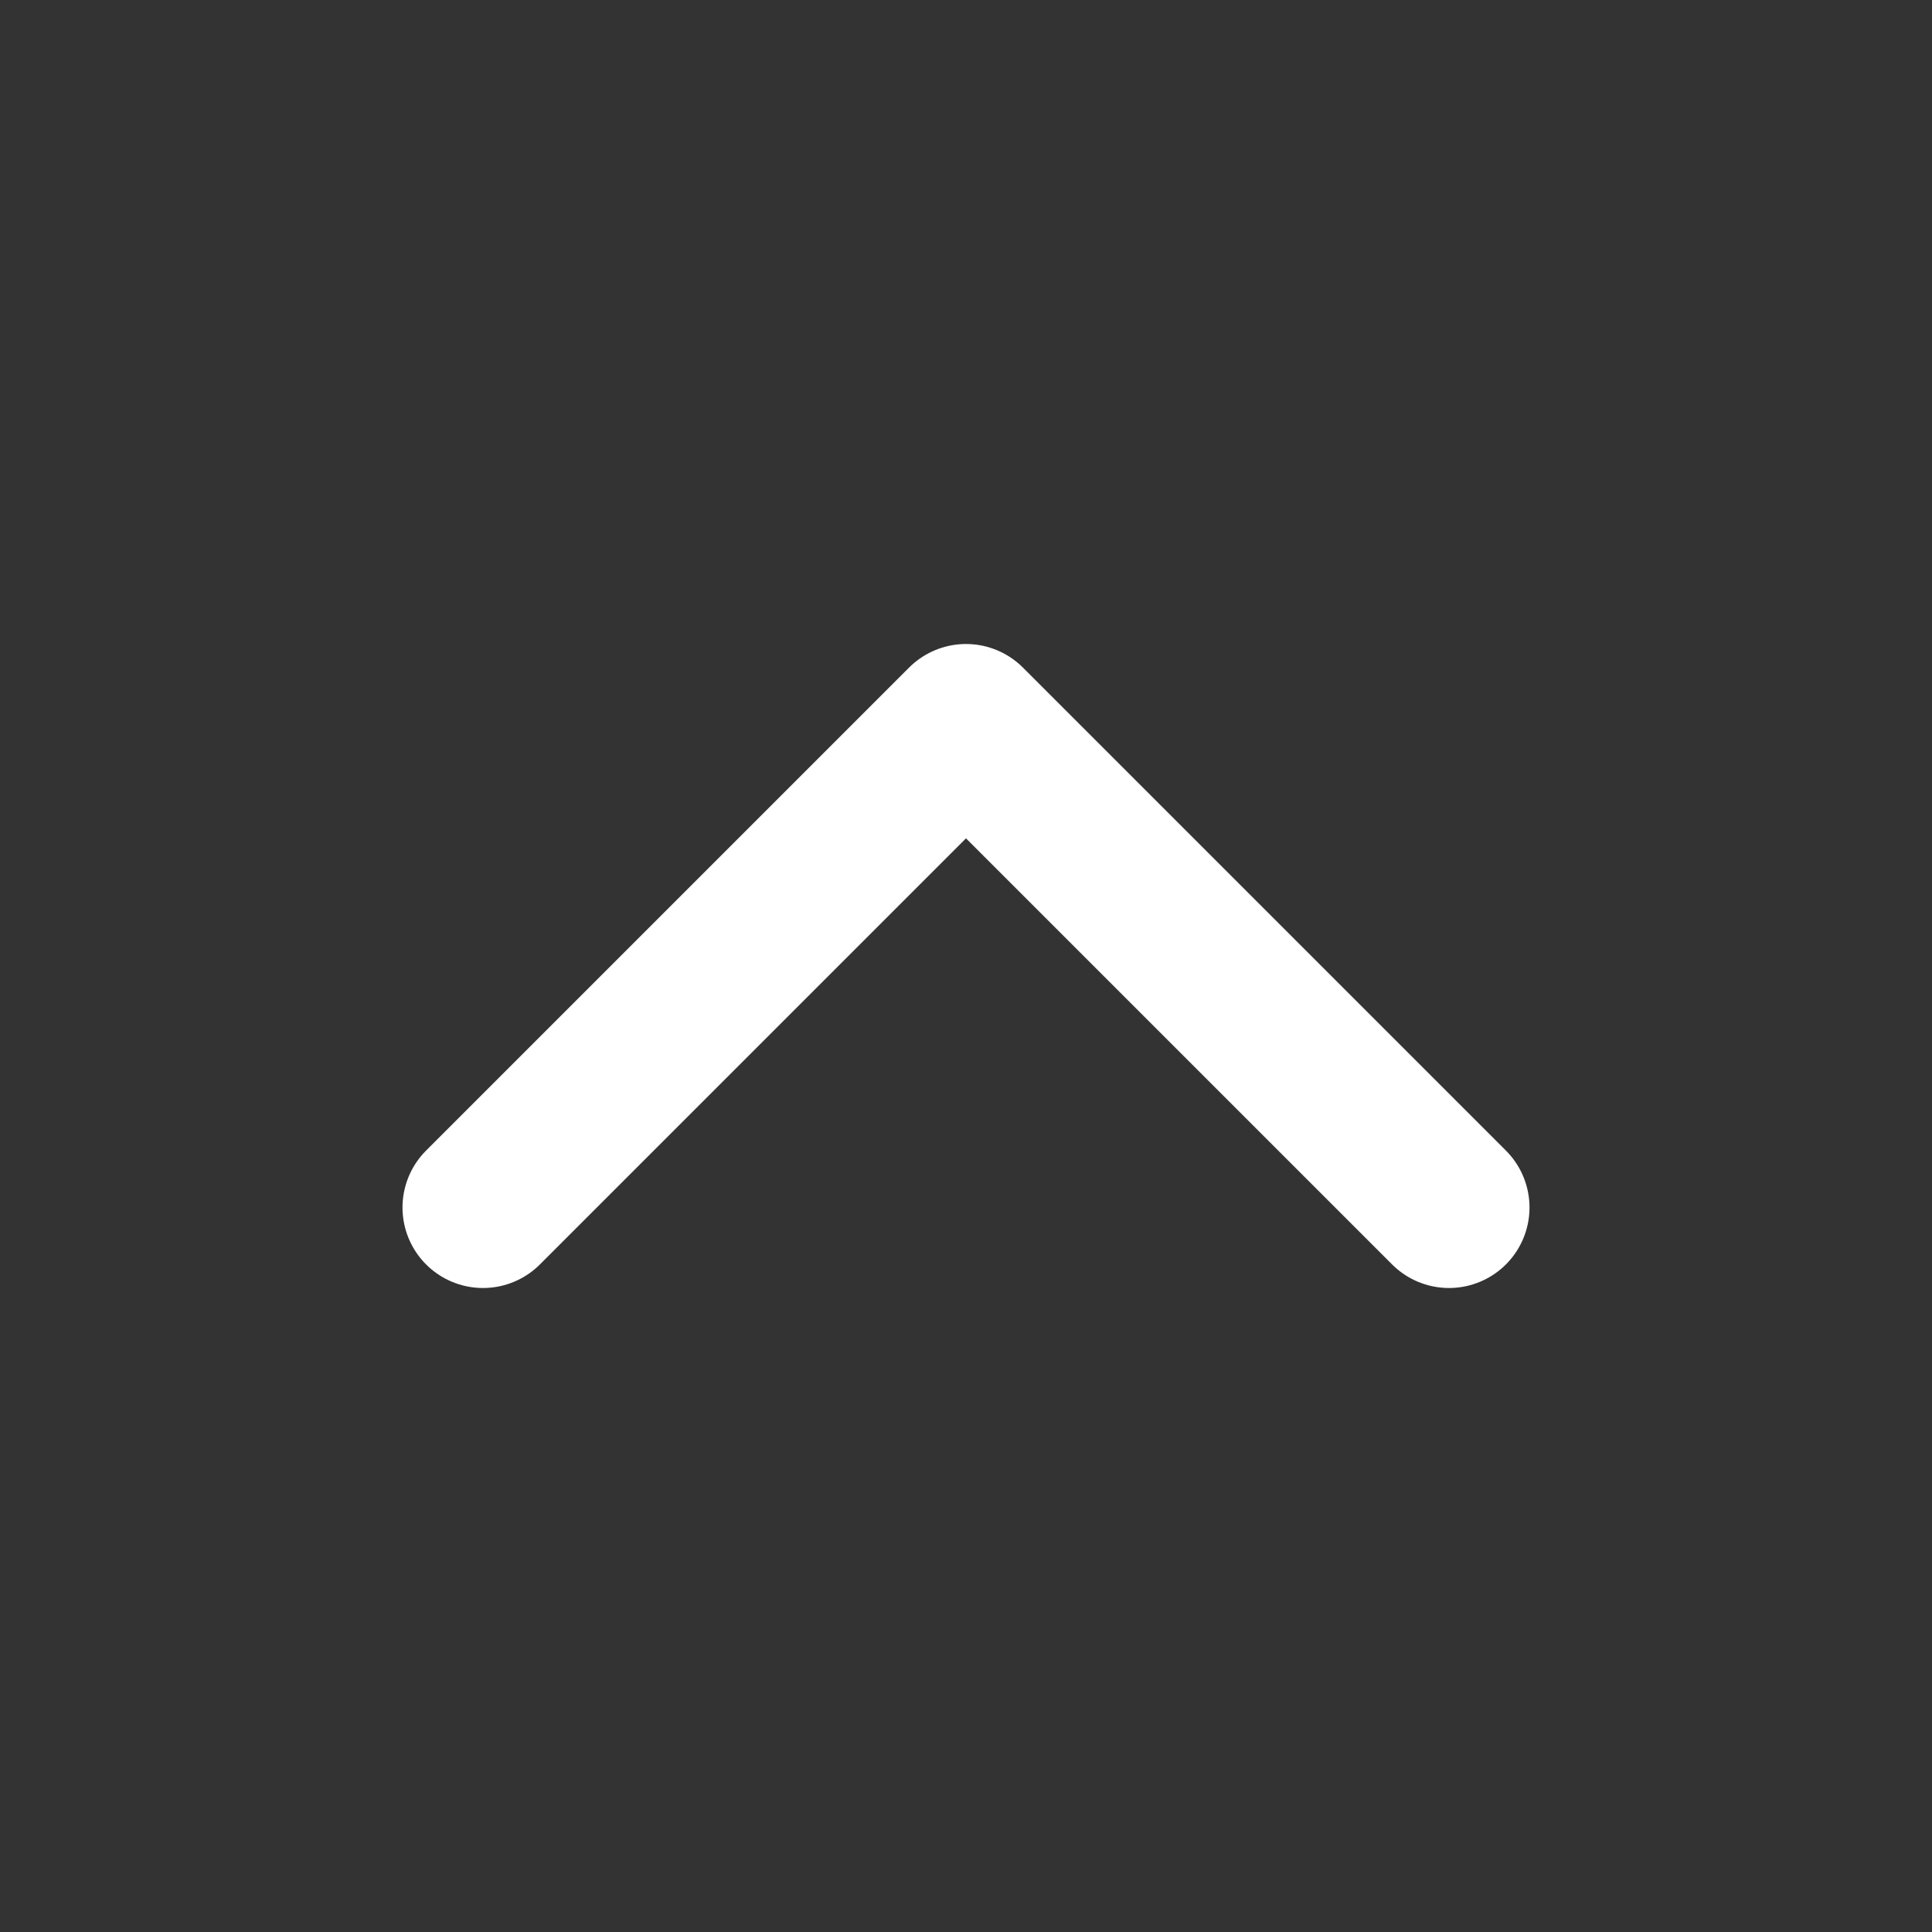 <svg
xmlns="http://www.w3.org/2000/svg"
width="24"
height="24"
viewBox="0 0 24 24"
fill="none"
stroke="#fff"
stroke-width="2"
stroke-linecap="round"
stroke-linejoin="round"
role="img"
aria-hidden="true"
class="feather feather-chevron-up">
<rect x="0" y="0" width="24" height="24" fill="#333333" stroke="none"/>
<title>Back to Top</title>
<polyline points="18 15 12 9 6 15"></polyline>
</svg>
